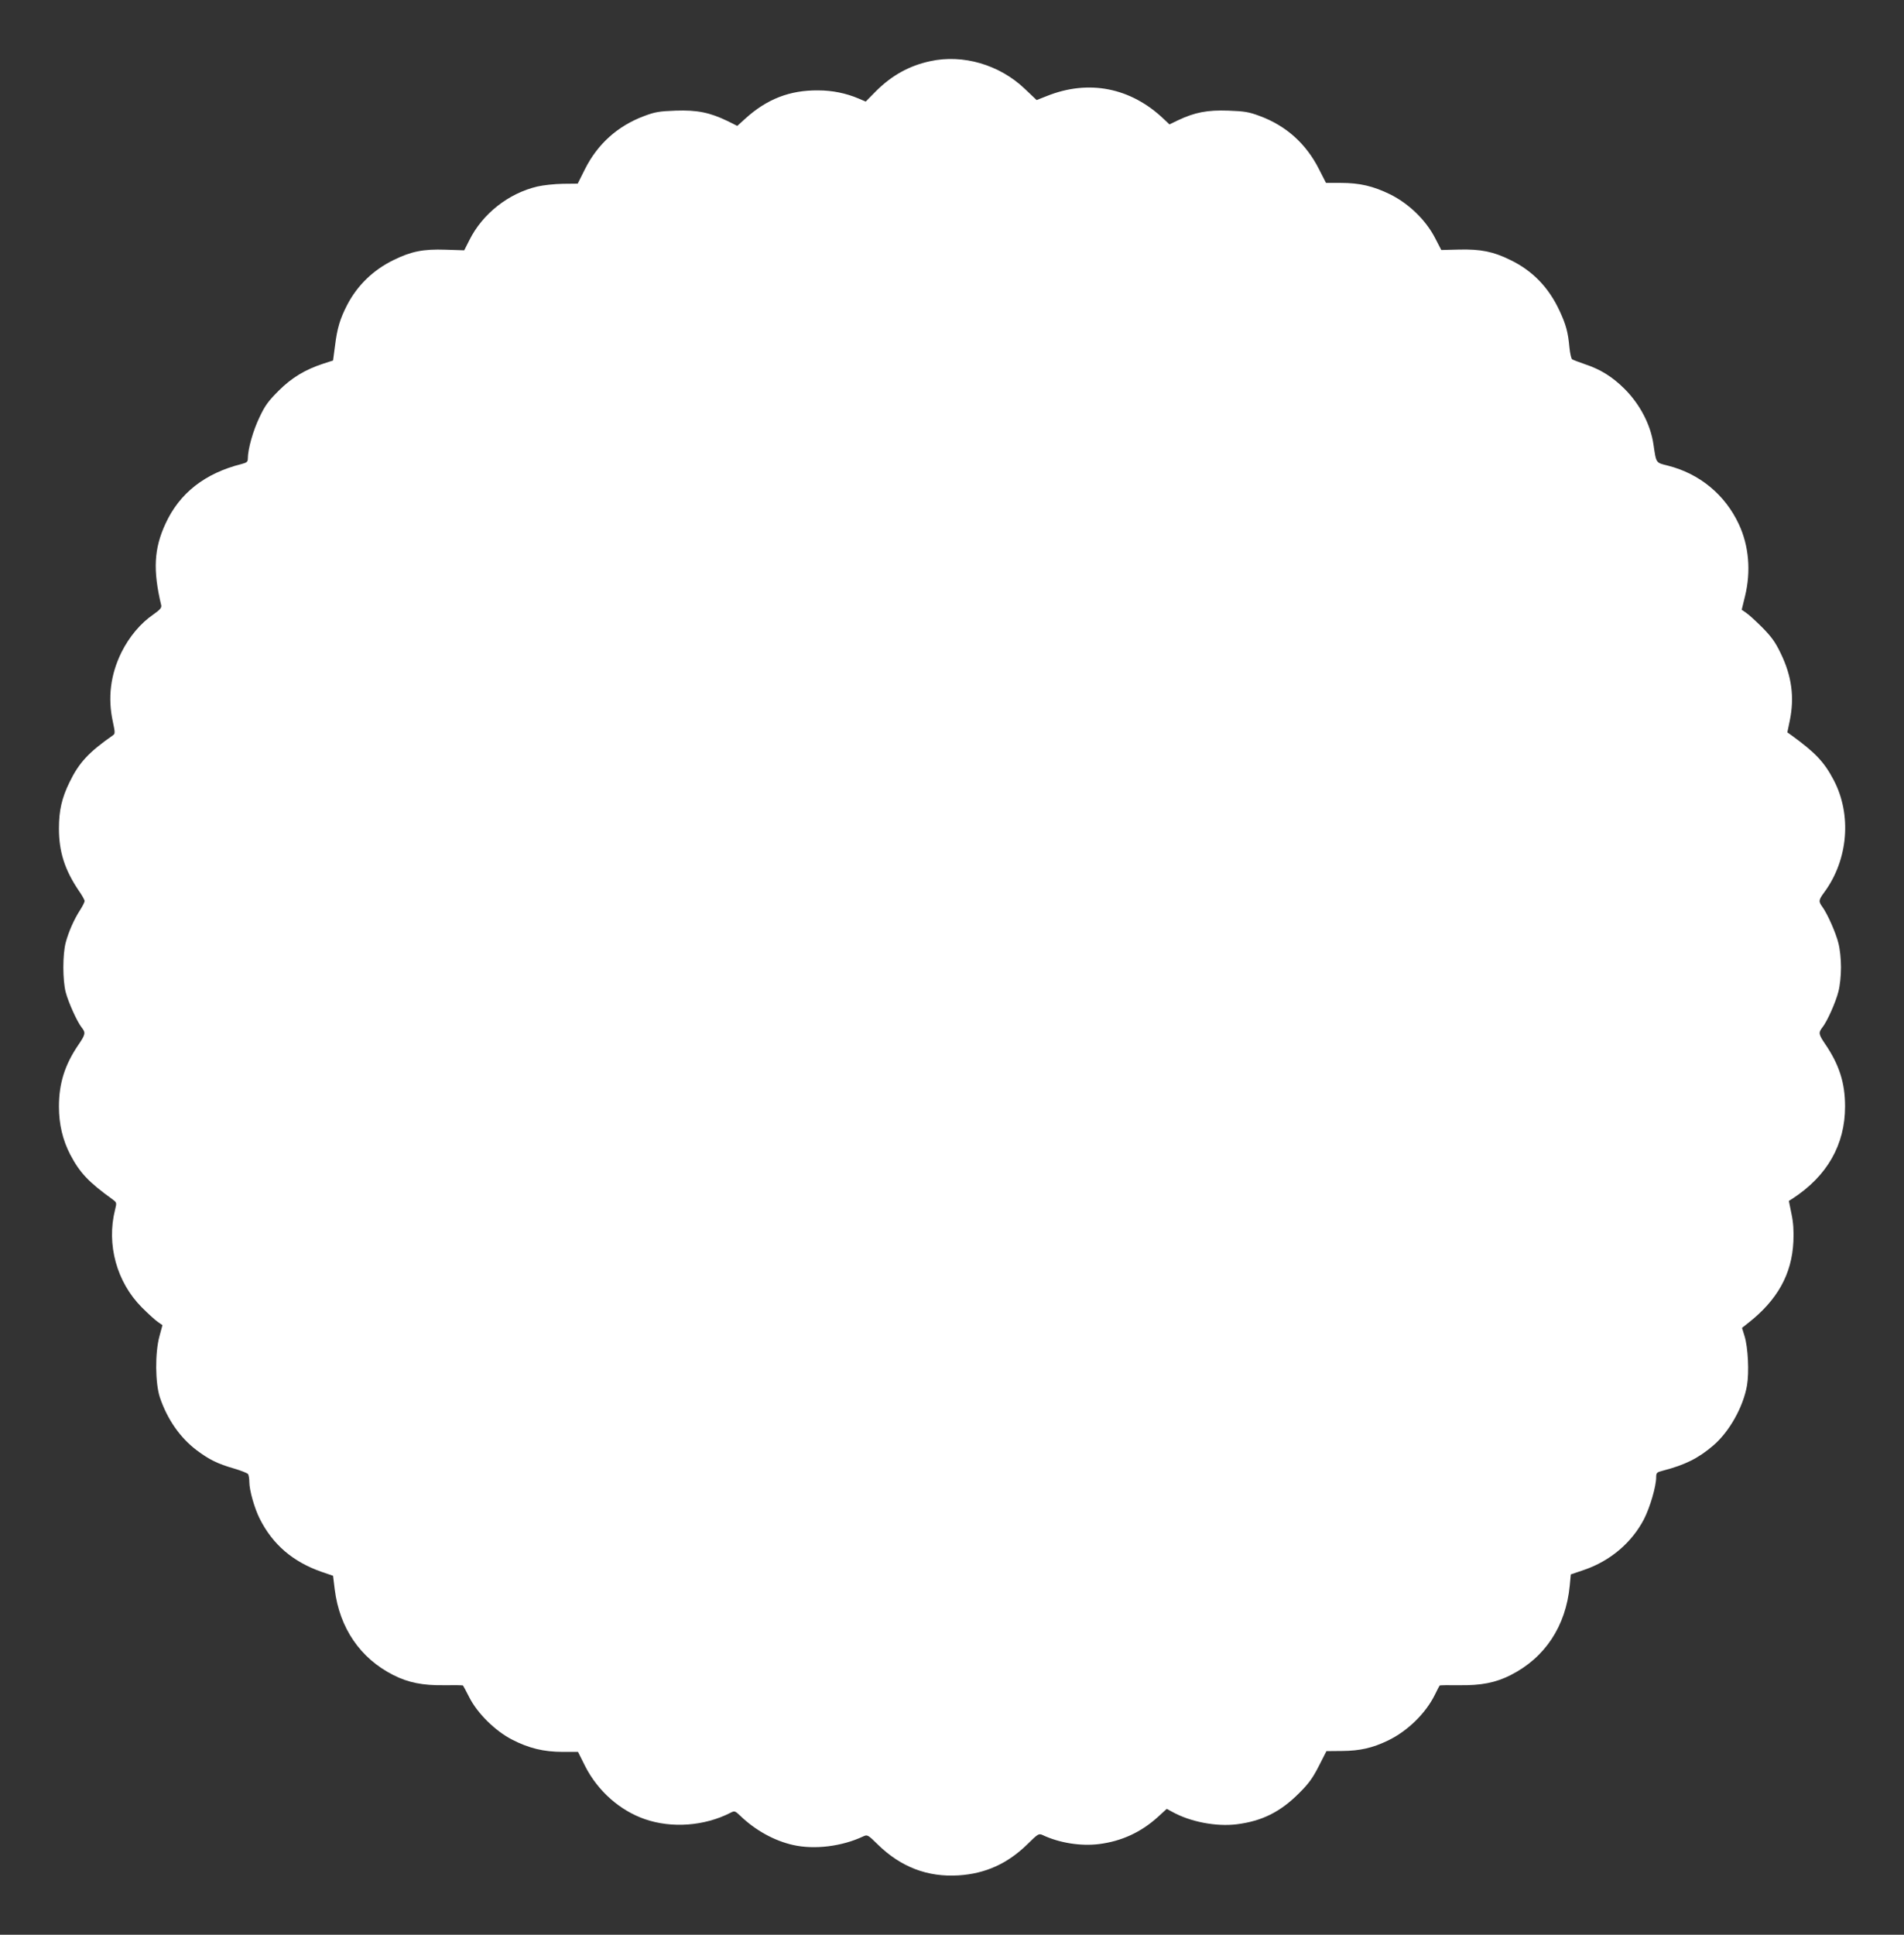 <?xml version="1.0" standalone="no"?>
<!DOCTYPE svg PUBLIC "-//W3C//DTD SVG 20010904//EN"
 "http://www.w3.org/TR/2001/REC-SVG-20010904/DTD/svg10.dtd">
<svg version="1.0" xmlns="http://www.w3.org/2000/svg"
 width="1260pt" height="1280pt" viewBox="0 0 1260 1280"
 preserveAspectRatio="xMidYMid meet">
<rect x="0" y="0" width="1260" height="1280" fill="#333333" stroke="none"/>
<g transform="translate(0,1280) scale(0.1,-0.1)"
fill="#ffffff" stroke="none">
<path d="M6155 12395 c-139 -30 -253 -94 -357 -197 l-69 -70 -47 20 c-82 35
-174 54 -267 54 -188 2 -340 -57 -483 -187 l-53 -48 -64 32 c-118 57 -202 74
-344 69 -110 -4 -137 -9 -209 -36 -174 -65 -307 -184 -391 -351 l-48 -96 -99
-1 c-54 -1 -130 -9 -168 -18 -191 -45 -363 -180 -450 -355 l-34 -67 -124 4
c-148 5 -226 -11 -343 -68 -135 -66 -241 -168 -309 -300 -46 -90 -65 -153 -79
-267 l-13 -98 -65 -21 c-119 -39 -208 -92 -295 -179 -68 -68 -90 -97 -127
-176 -42 -87 -77 -210 -77 -273 0 -21 -7 -27 -42 -36 -242 -61 -410 -192 -503
-395 -76 -164 -84 -307 -28 -540 3 -16 -8 -29 -52 -60 -85 -58 -160 -148 -211
-250 -73 -148 -92 -302 -57 -461 15 -70 15 -78 1 -88 -162 -113 -226 -183
-288 -311 -51 -104 -70 -187 -70 -306 0 -154 38 -273 131 -411 22 -31 39 -62
39 -69 0 -7 -13 -33 -29 -58 -41 -63 -77 -145 -96 -216 -21 -79 -21 -250 0
-330 18 -68 75 -194 105 -232 28 -35 26 -46 -21 -115 -90 -132 -129 -255 -129
-409 0 -117 25 -222 75 -318 63 -120 123 -183 280 -296 28 -21 28 -22 16 -70
-57 -228 11 -477 177 -644 42 -42 90 -86 107 -97 l30 -21 -20 -74 c-30 -111
-28 -309 3 -404 49 -145 134 -267 244 -350 83 -62 138 -89 245 -120 48 -14 91
-31 95 -38 4 -7 8 -30 8 -52 0 -54 34 -174 69 -243 86 -171 220 -285 409 -351
l76 -26 11 -90 c32 -256 169 -456 388 -567 99 -50 195 -69 335 -67 68 1 125 0
126 -2 2 -2 21 -38 42 -79 54 -106 171 -221 281 -278 112 -58 211 -82 337 -82
l101 0 49 -98 c83 -161 228 -290 393 -347 178 -62 395 -46 567 42 27 14 30 13
65 -20 101 -97 225 -165 349 -193 142 -32 323 -10 465 57 27 12 30 11 95 -53
153 -150 330 -218 536 -205 177 11 324 78 454 205 71 70 76 73 101 62 112 -53
255 -75 374 -60 149 19 276 77 389 179 l59 54 37 -20 c119 -66 290 -99 427
-82 166 21 287 81 410 204 65 64 91 100 132 180 l51 100 104 1 c119 1 201 20
303 69 129 62 249 179 310 302 16 32 30 60 32 62 1 2 60 3 130 2 145 -2 239
16 340 67 227 115 365 323 391 591 l7 75 91 31 c171 59 313 180 393 334 40 78
81 217 81 278 0 29 4 33 43 43 147 38 236 82 335 167 106 91 198 254 223 397
15 87 7 251 -16 326 l-17 55 38 30 c196 153 292 325 302 541 3 71 0 125 -13
185 l-17 84 24 15 c230 150 348 357 348 610 0 155 -38 275 -131 412 -45 66
-46 76 -19 111 32 40 88 166 106 237 10 38 17 104 17 160 0 56 -7 122 -17 160
-17 69 -72 193 -106 240 -27 37 -26 45 14 99 157 215 181 511 61 740 -63 120
-122 182 -279 296 l-28 20 16 77 c32 155 13 296 -60 446 -36 75 -61 109 -122
171 -42 42 -90 86 -107 97 l-29 20 22 90 c40 164 26 333 -41 476 -91 195 -259
334 -468 387 -83 21 -78 14 -97 141 -19 131 -90 267 -193 369 -80 79 -157 127
-259 161 -41 14 -80 29 -86 33 -6 3 -14 39 -18 78 -9 101 -23 152 -66 244 -71
153 -178 264 -325 335 -114 56 -195 72 -338 69 l-119 -3 -41 79 c-62 120 -173
227 -297 289 -113 55 -201 76 -330 76 l-95 0 -48 94 c-84 165 -216 284 -389
348 -72 27 -99 32 -209 36 -139 5 -222 -11 -334 -64 l-56 -27 -37 35 c-219
209 -498 264 -776 152 l-66 -26 -79 75 c-167 159 -409 230 -626 182z"/>
</g>
</svg>
